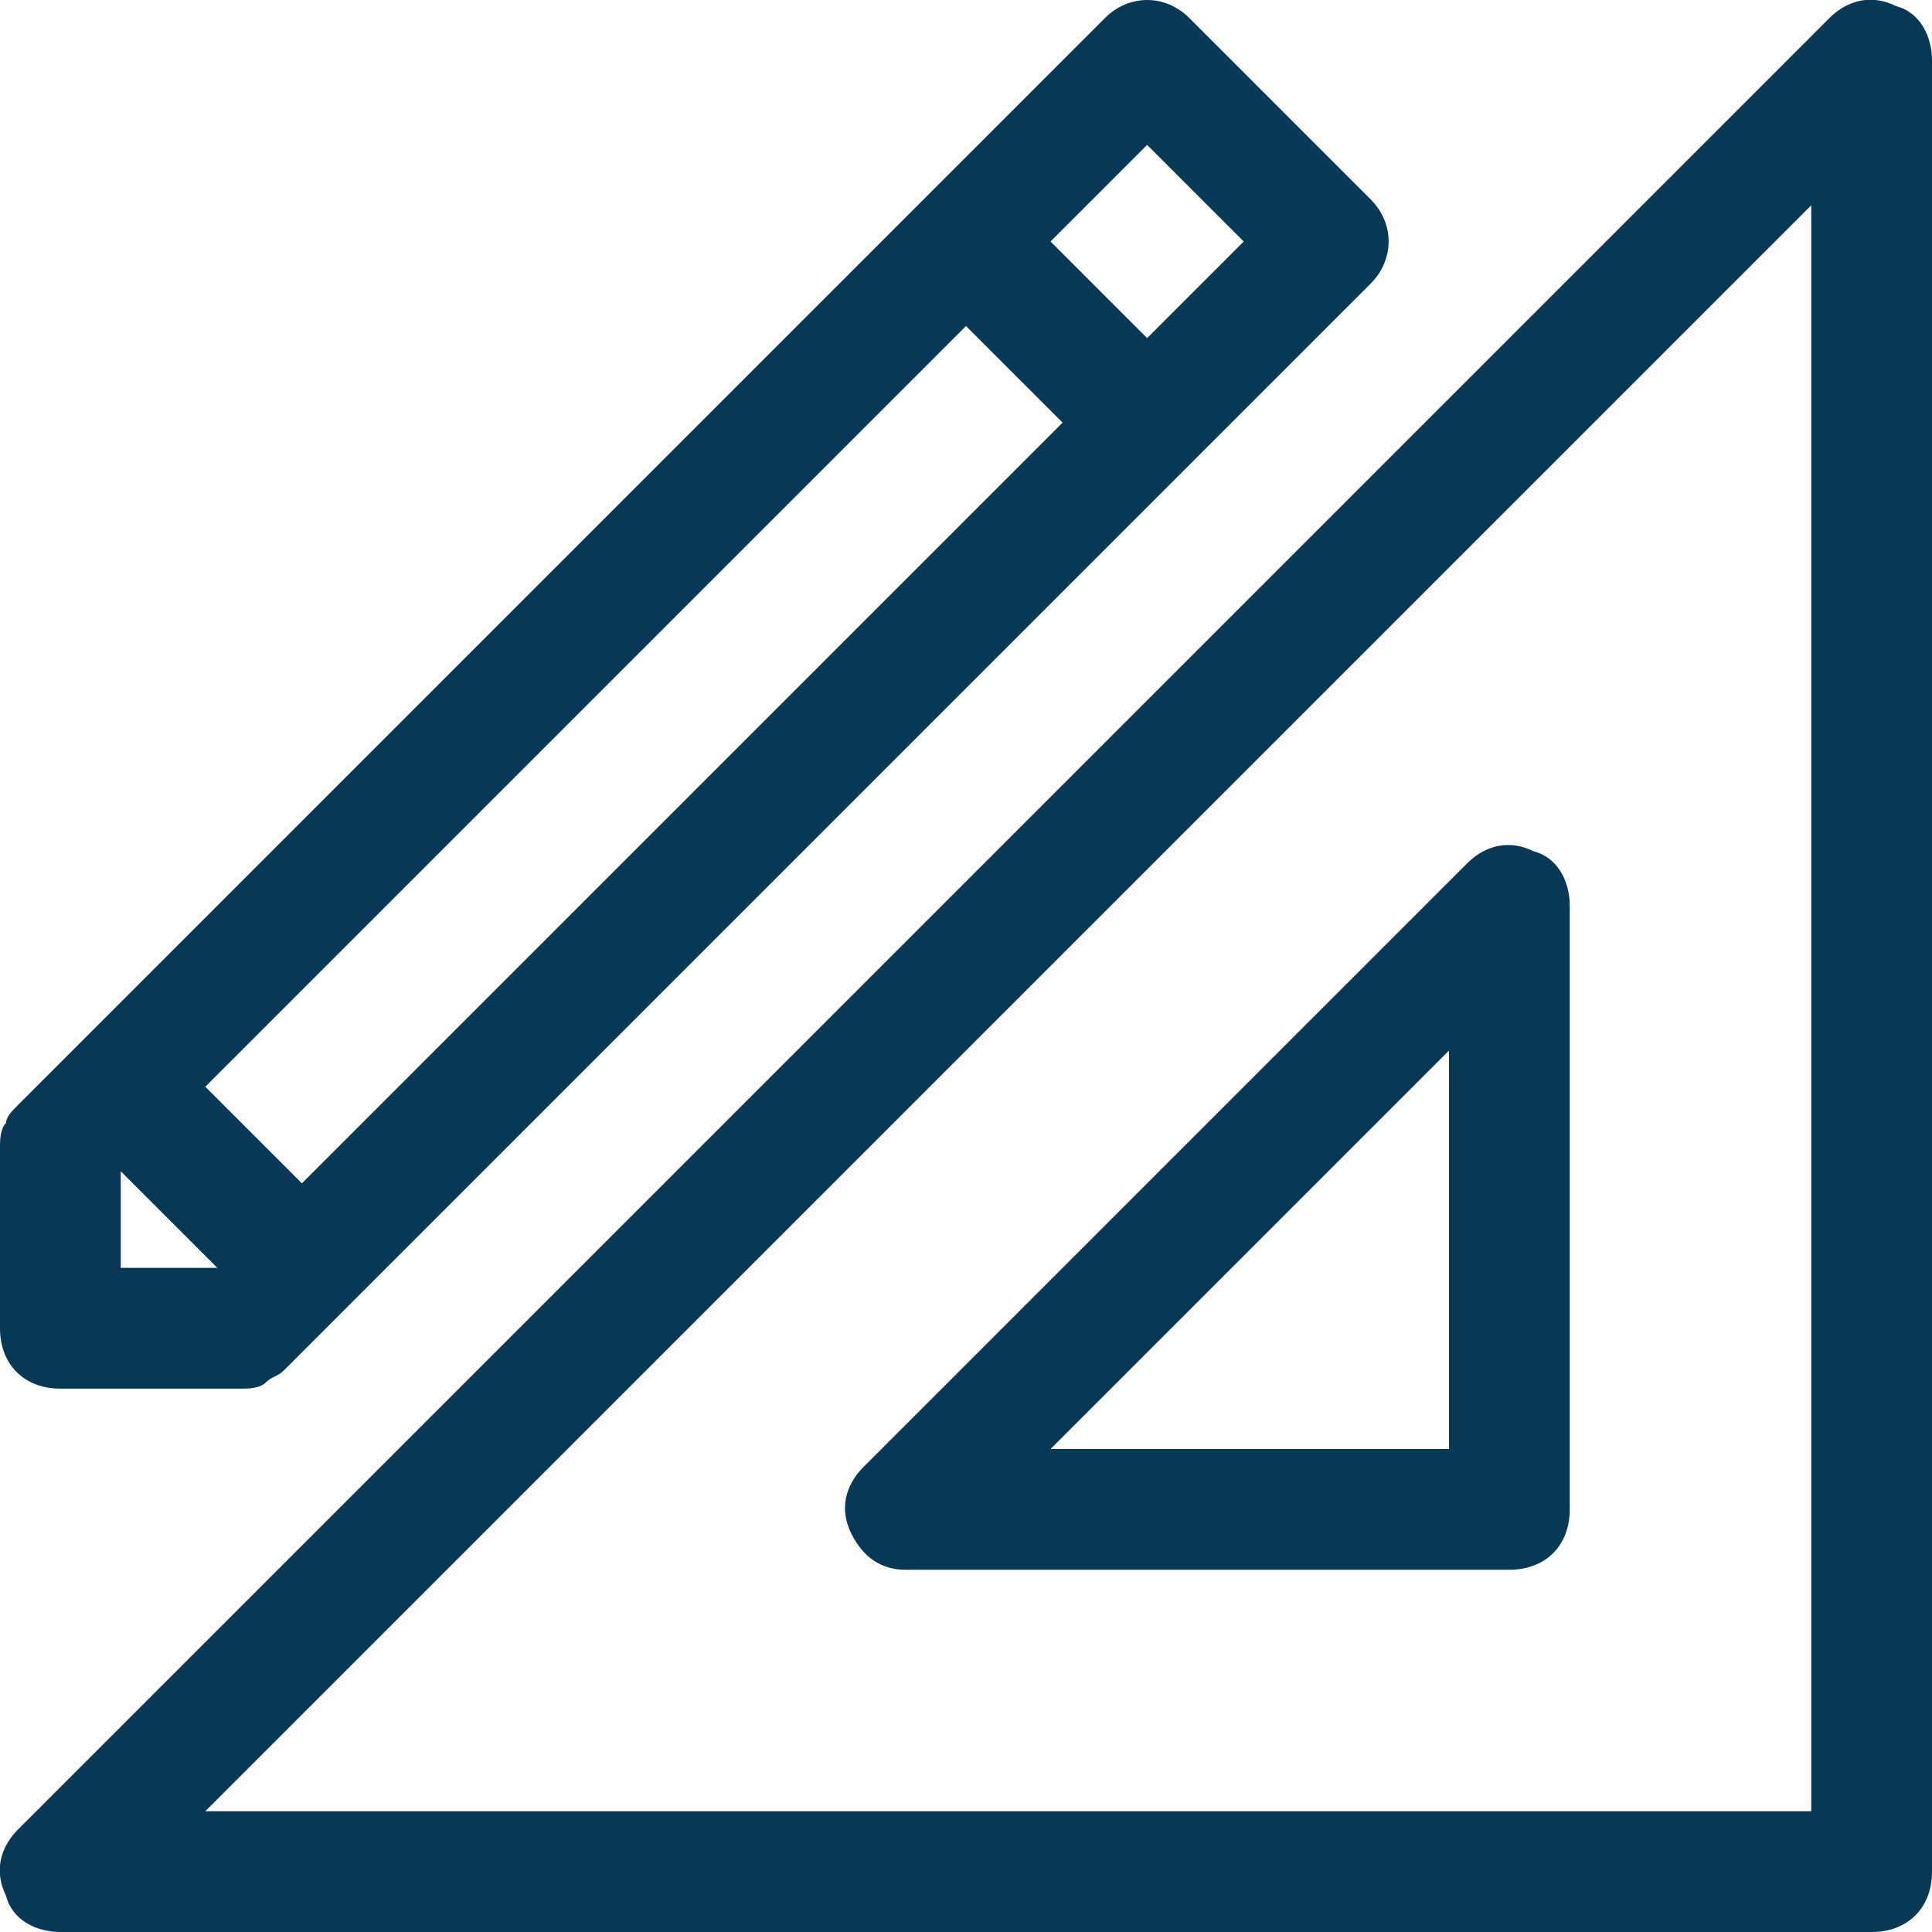 <svg xmlns="http://www.w3.org/2000/svg" xmlns:xlink="http://www.w3.org/1999/xlink" width="32" height="32" viewBox="0 0 32 32" xml:space="preserve">
	<g fill="#073855">
		<path d="M31.4,0.1C31-0.1,30.6,0,30.3,0.3l-30,30C0,30.6-0.1,31,0.1,31.4C0.2,31.8,0.6,32,1,32h30c0.6,0,1-0.4,1-1V1 C32,0.6,31.8,0.2,31.4,0.1z M30,30H3.4L30,3.4V30z"/>
		<path d="M14.1,25.4c0.2,0.4,0.5,0.6,0.9,0.6h10c0.6,0,1-0.4,1-1V15c0-0.4-0.2-0.8-0.6-0.9c-0.4-0.2-0.8-0.1-1.1,0.2 l-10,10C14,24.6,13.9,25,14.1,25.4z M24,17.4V24h-6.6L24,17.4z"/>
		<path d="M1,23h3c0.1,0,0.3,0,0.4-0.1c0.1-0.1,0.2-0.1,0.3-0.2l18-18c0.4-0.4,0.4-1,0-1.4l-3-3c-0.4-0.4-1-0.4-1.4,0 l-18,18c-0.1,0.1-0.2,0.2-0.2,0.3C0,18.7,0,18.9,0,19v3C0,22.6,0.4,23,1,23z M16,5.4L17.6,7L5,19.6L3.4,18L16,5.4z M19,2.4L20.6,4 L19,5.6L17.4,4L19,2.4z M3.6,21L3.6,21L2,21v-1.6L3.6,21z"/>
	</g>
</svg>